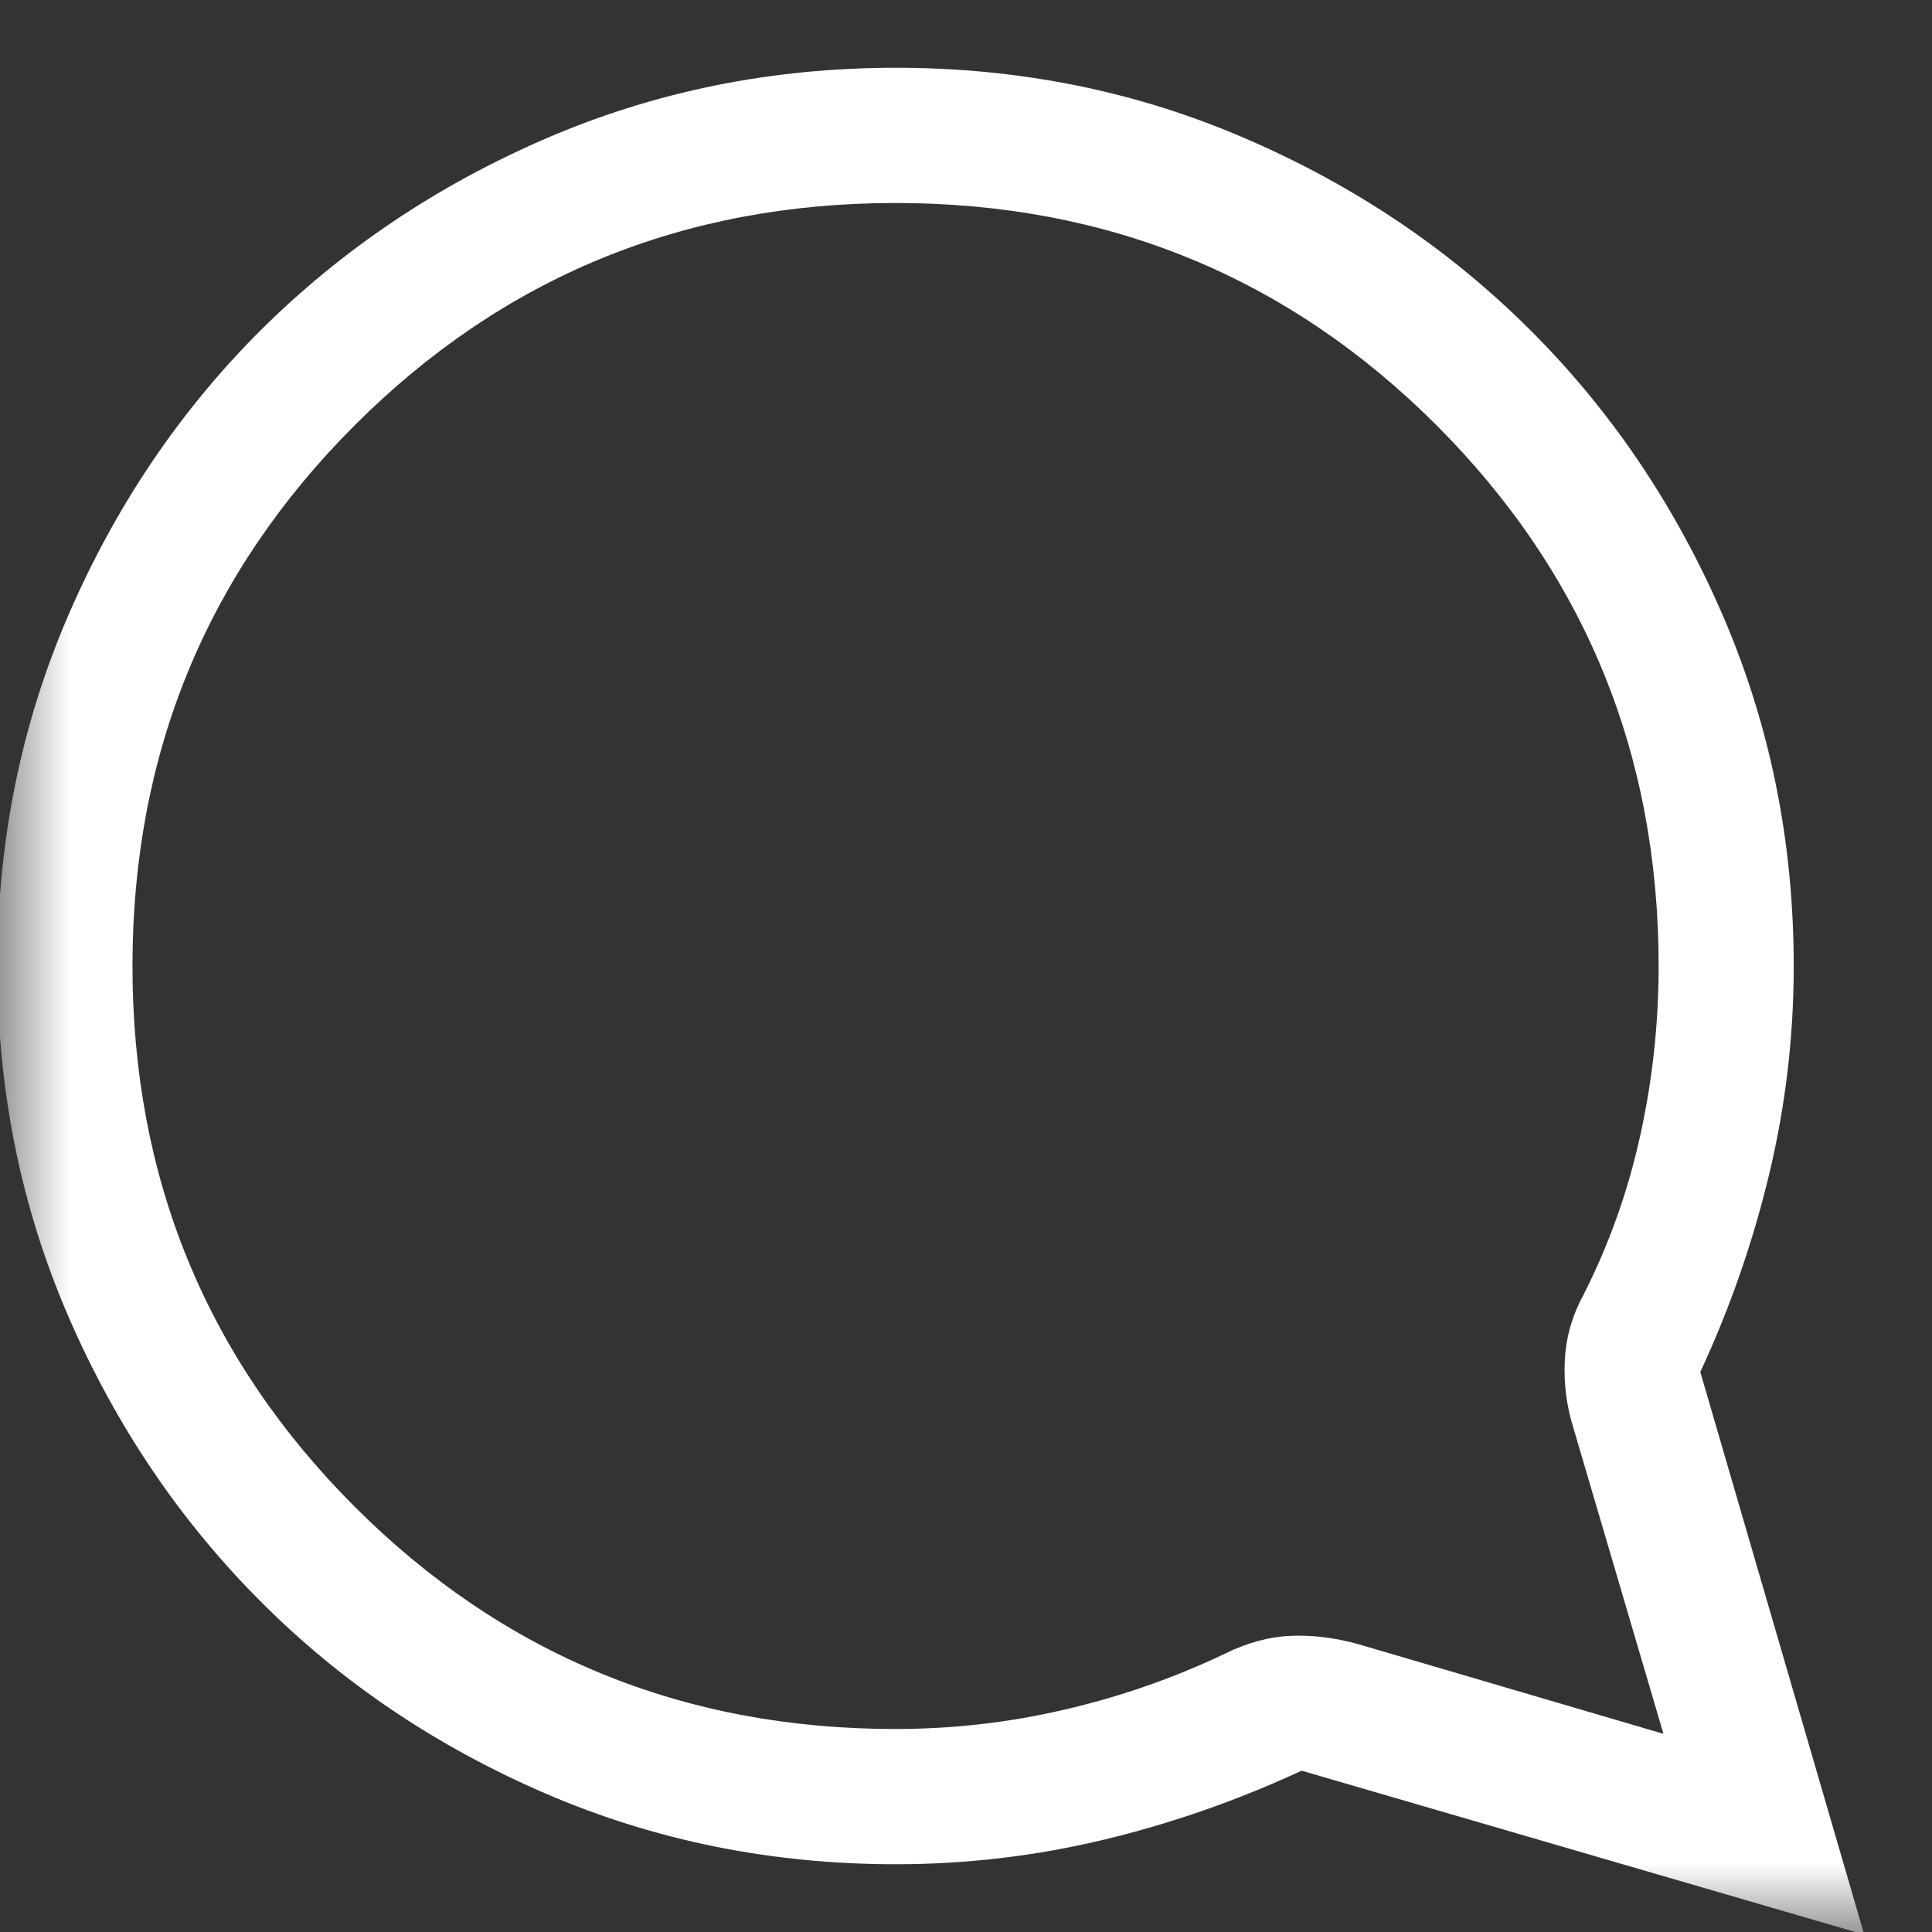 <svg width="14" height="14" viewBox="0 0 14 14" fill="none" xmlns="http://www.w3.org/2000/svg">
<rect x="0" y="0" width="14" height="14" fill="#333333" stroke="none"/>
<mask id="mask0_10_221" style="mask-type:alpha" maskUnits="userSpaceOnUse" x="0" y="0" width="14" height="14">
<rect width="14" height="14" fill="#D9D9D9"/>
</mask>
<g mask="url(#mask0_10_221)">
<path d="M13.509 14.019L12.321 9.942C12.537 9.477 12.703 8.998 12.821 8.505C12.939 8.012 12.998 7.511 12.998 7.002C12.998 6.101 12.827 5.255 12.485 4.462C12.143 3.67 11.679 2.981 11.092 2.395C10.506 1.809 9.817 1.345 9.026 1.004C8.236 0.662 7.391 0.491 6.491 0.491C5.592 0.491 4.747 0.662 3.955 1.004C3.164 1.346 2.475 1.81 1.887 2.395C1.3 2.981 0.836 3.67 0.494 4.461C0.152 5.253 -0.019 6.099 -0.019 7C-0.019 7.9 0.152 8.745 0.494 9.536C0.836 10.326 1.3 11.015 1.886 11.602C2.471 12.19 3.16 12.654 3.952 12.996C4.744 13.338 5.591 13.509 6.491 13.509C7.001 13.509 7.503 13.45 7.995 13.332C8.488 13.214 8.966 13.047 9.432 12.831L13.509 14.019ZM12.054 12.564L9.842 11.914C9.672 11.867 9.508 11.847 9.351 11.854C9.193 11.861 9.035 11.905 8.877 11.983C8.503 12.161 8.115 12.296 7.712 12.389C7.309 12.483 6.901 12.529 6.488 12.529C4.951 12.529 3.645 11.992 2.571 10.919C1.497 9.845 0.96 8.539 0.96 7C0.96 5.461 1.497 4.155 2.571 3.081C3.645 2.008 4.951 1.471 6.49 1.471C8.028 1.471 9.335 2.008 10.409 3.081C11.482 4.155 12.019 5.462 12.019 7.002C12.019 7.416 11.975 7.824 11.886 8.227C11.798 8.63 11.66 9.017 11.473 9.386C11.392 9.535 11.347 9.694 11.339 9.861C11.331 10.027 11.352 10.191 11.403 10.353L12.054 12.564Z" fill="white"/>
</g>
</svg>
